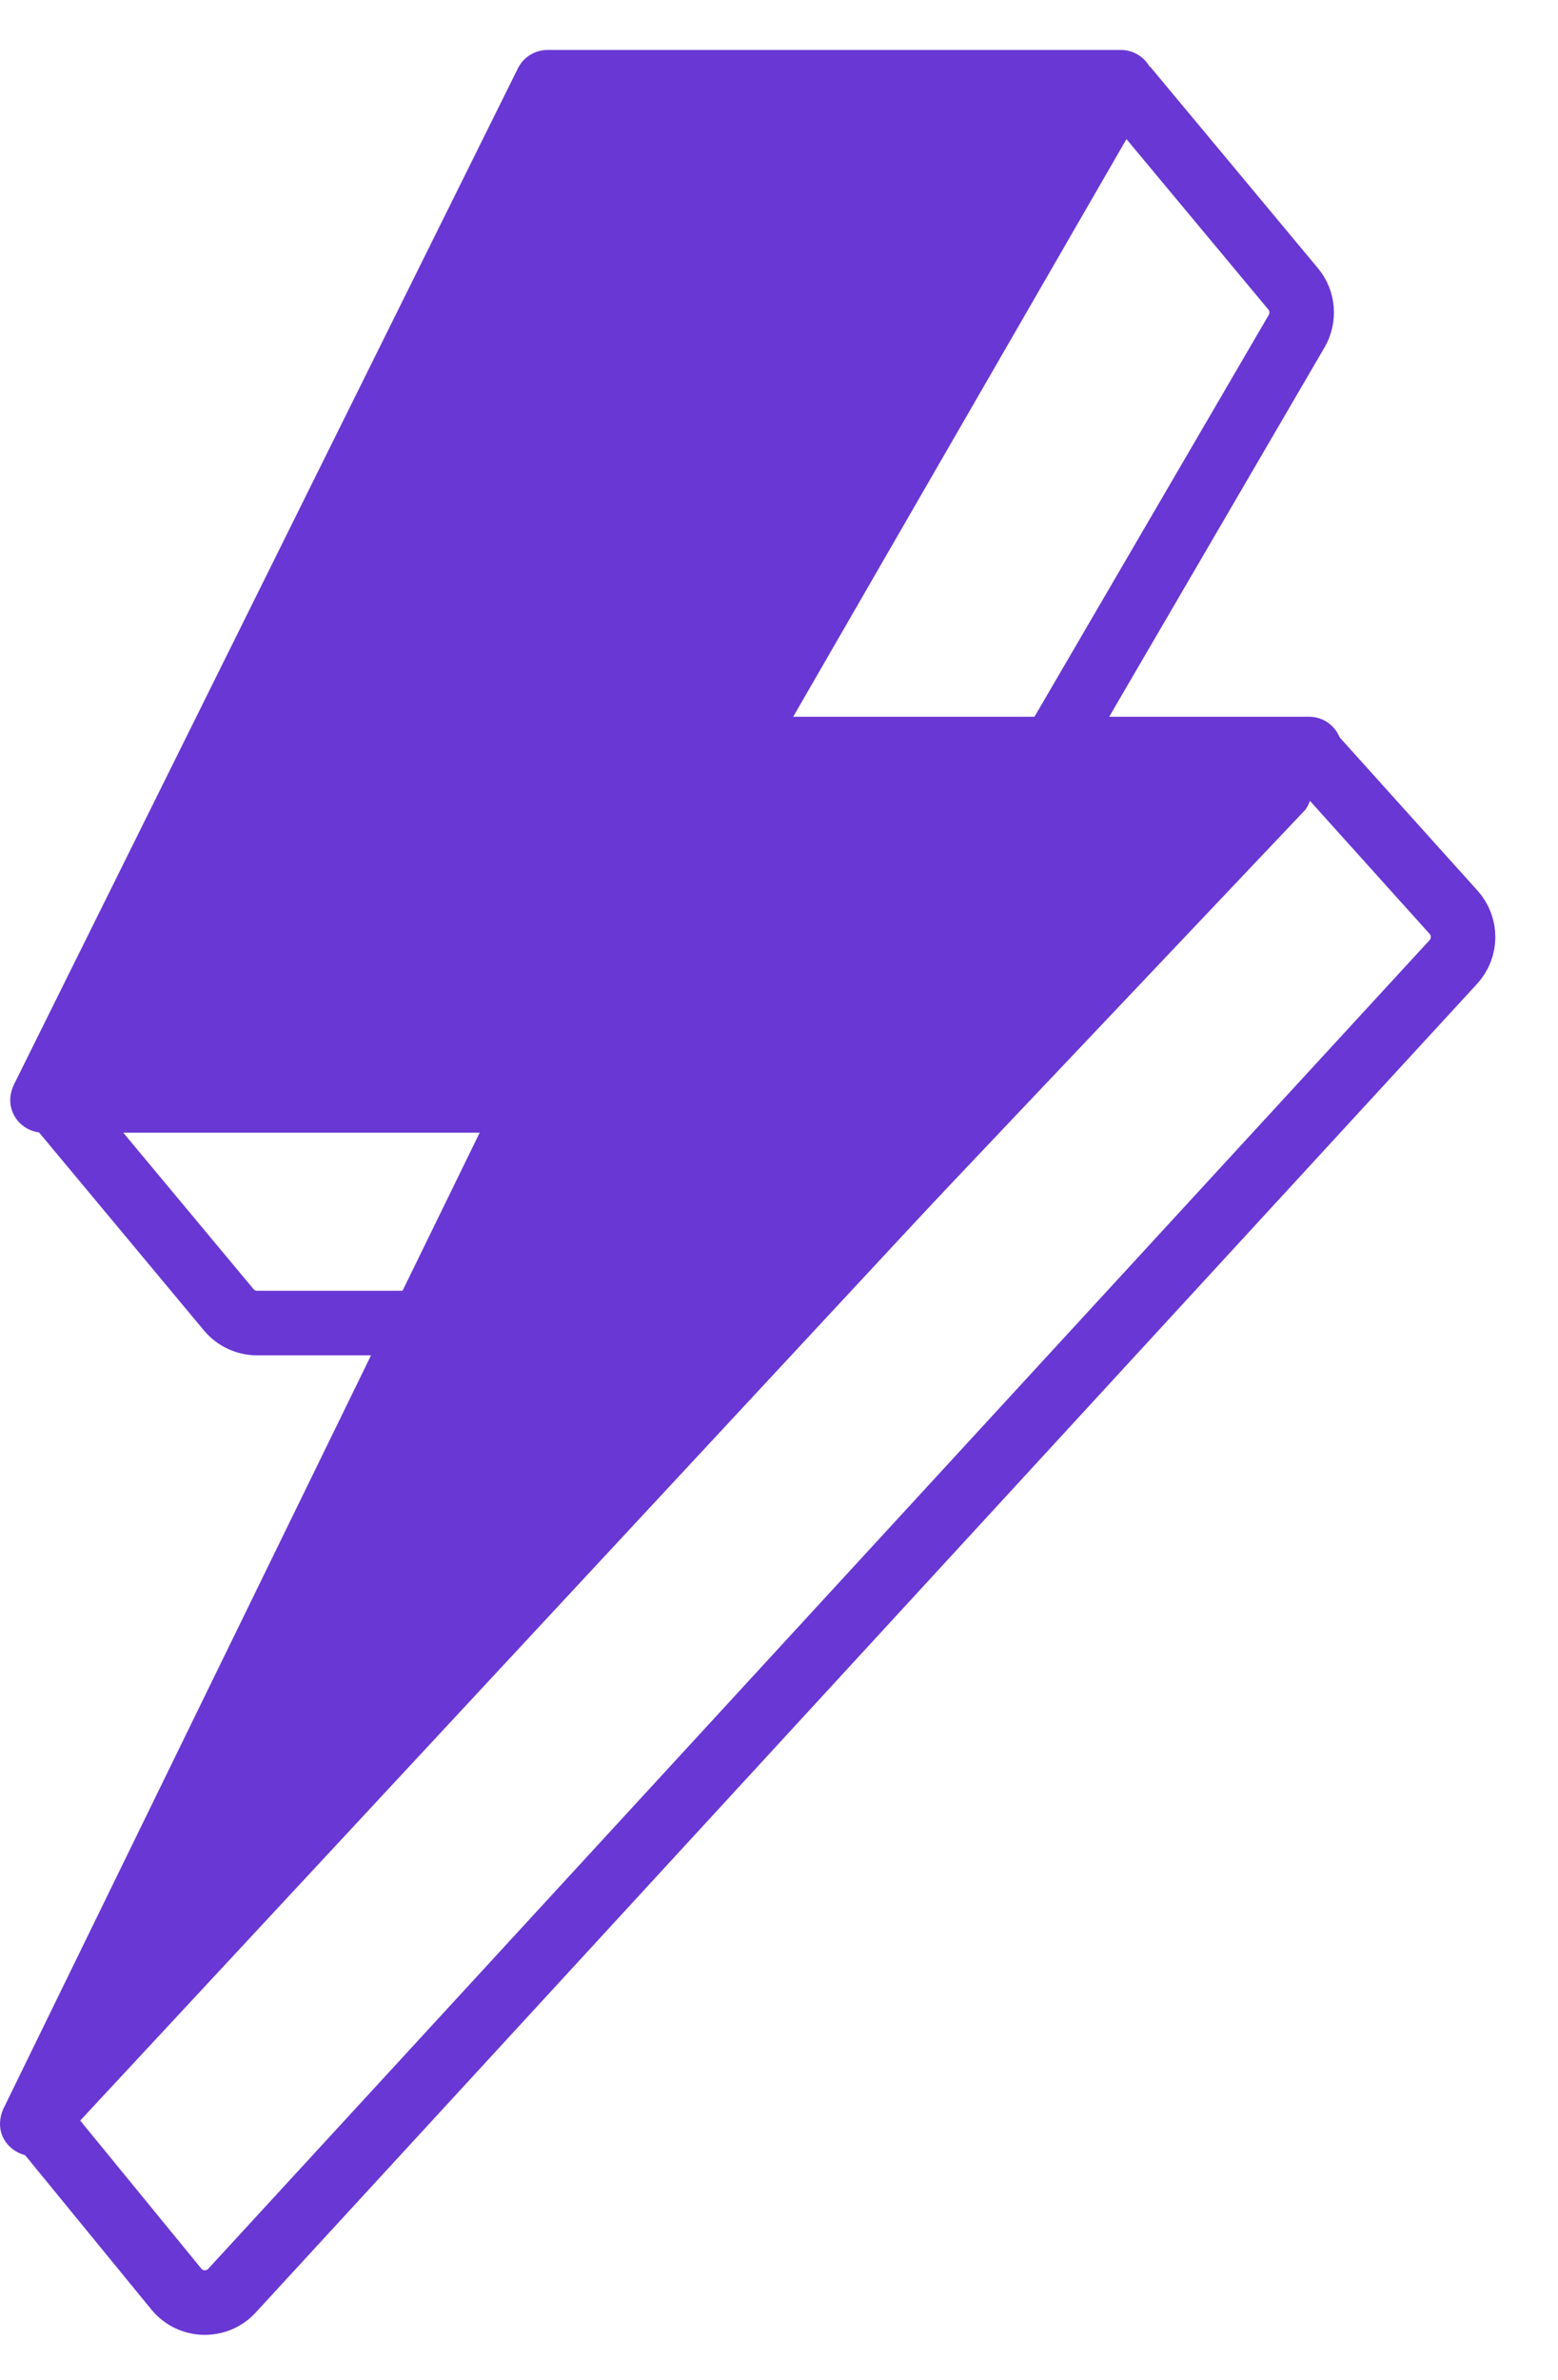 <svg width="19" height="29" viewBox="0 0 19 29" fill="none" xmlns="http://www.w3.org/2000/svg">
<path d="M13.722 1.062L15.77 3.52C15.891 3.665 15.908 3.871 15.813 4.035L12.822 9.161" stroke="#6937D3" stroke-width="0.787"/>
<path d="M0.674 13.422L2.789 15.96C2.874 16.062 3.001 16.122 3.134 16.122H5.173" stroke="#6937D3" stroke-width="0.787"/>
<path d="M6.68 0.609H13.67C13.968 0.609 14.19 0.937 14.003 1.235L9.673 8.734H15.965C16.298 8.734 16.509 9.133 16.253 9.415L0.707 26.132C0.419 26.472 -0.154 26.155 0.039 25.701L5.85 13.802H0.526C0.246 13.802 0.019 13.51 0.177 13.202L6.31 0.845C6.379 0.696 6.526 0.607 6.68 0.609ZM12.976 1.412H6.93L1.151 12.999C1.864 12.999 6.39 12.958 6.569 13.025C6.777 13.103 6.882 13.334 6.804 13.542L1.582 23.865L15.098 9.537H8.979C8.674 9.537 8.476 9.204 8.632 8.935L12.976 1.412Z" fill="#6937D3"/>
<path d="M15.921 9.359C15.823 9.219 15.668 9.13 15.498 9.116H9.097L13.425 1.707C13.521 1.56 13.521 1.369 13.425 1.222C13.33 1.086 13.178 1.004 13.013 1H7.124C6.944 1 6.779 1.097 6.691 1.253L1.066 13.074C0.978 13.216 0.978 13.396 1.066 13.538C1.144 13.683 1.304 13.763 1.467 13.739H6.105L1.036 24.245C0.963 24.452 1.053 24.681 1.247 24.783C1.325 24.822 1.412 24.84 1.5 24.836C1.642 24.831 1.777 24.775 1.88 24.678L15.921 9.865C16.026 9.713 16.026 9.511 15.921 9.359Z" fill="#6937D3"/>
<path d="M15.976 9.172L17.727 11.117C17.882 11.29 17.881 11.552 17.723 11.723L2.829 27.913C2.644 28.114 2.323 28.105 2.15 27.893L0.453 25.82" stroke="#6937D3" stroke-width="0.787"/>
</svg>
